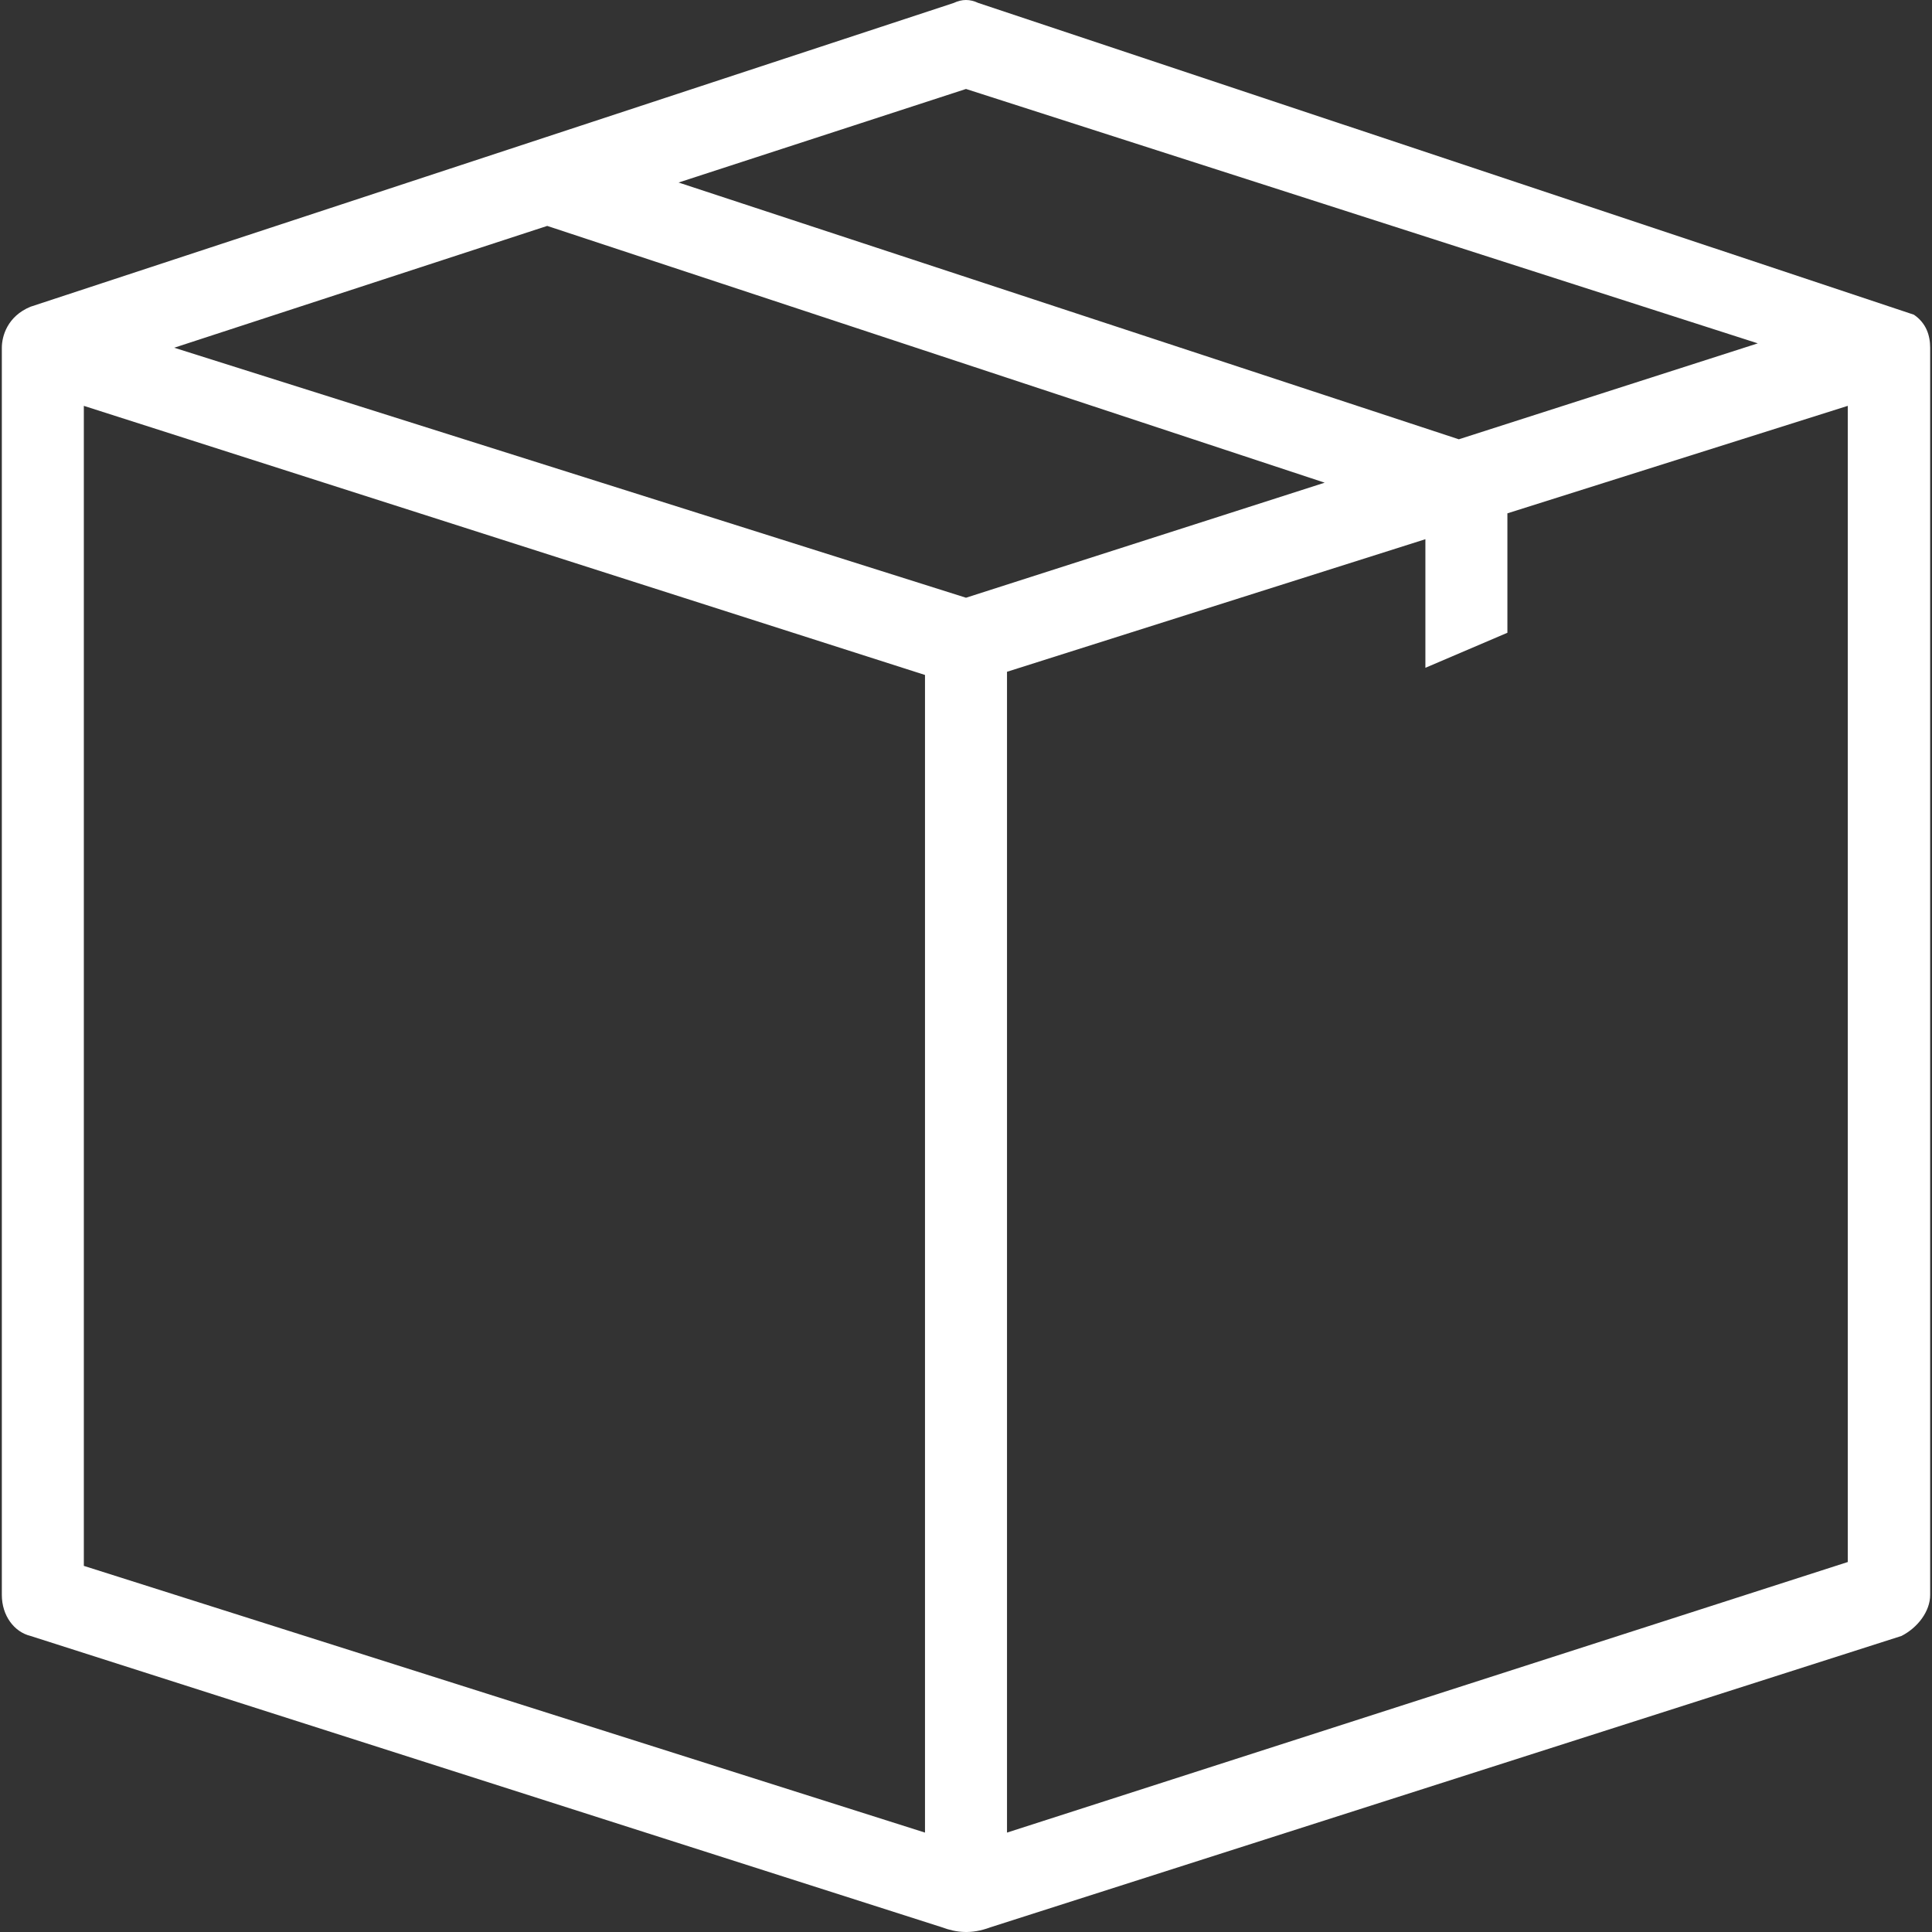 <svg version="1.0" preserveAspectRatio="xMidYMid meet" height="1080" viewBox="0 0 810 810" zoomAndPan="magnify" width="1080" xmlns:xlink="http://www.w3.org/1999/xlink" xmlns="http://www.w3.org/2000/svg"><rect x="0" y="0" width="810" height="810" fill="#333333" stroke="none"/><path fill-rule="nonzero" fill-opacity="1" d="M 802.391 131.934 C 801.387 131.602 410.176 1.25 410.176 1.25 C 406.668 -0.418 403.332 -0.418 399.824 1.25 L 12.785 128.598 C 3.105 132.602 0.77 140.945 0.77 145.789 L 0.77 668.688 C 0.77 677.363 5.941 684.207 12.785 685.875 L 394.984 808.047 C 400.828 810.219 407.168 811.051 415.18 808.047 L 797.215 685.875 C 804.059 682.371 809.23 675.527 809.23 668.684 L 809.23 145.789 C 809.23 140.613 807.562 135.441 802.391 131.934 Z M 405 37.301 L 736.965 143.953 L 611.621 184.176 L 284.496 76.523 Z M 387.809 768.324 L 35.148 656.5 L 35.148 170.156 L 387.809 282.98 Z M 405 250.602 L 73.035 145.789 L 229.422 94.715 L 555.379 202.367 Z M 422.191 768.324 L 422.191 281.645 L 597.602 226.066 L 597.602 279.977 L 631.984 265.289 L 631.984 215.219 L 774.684 170.156 L 774.684 654.832 L 774.852 654.832 Z M 422.191 768.324" fill="#ffffff"></path></svg>